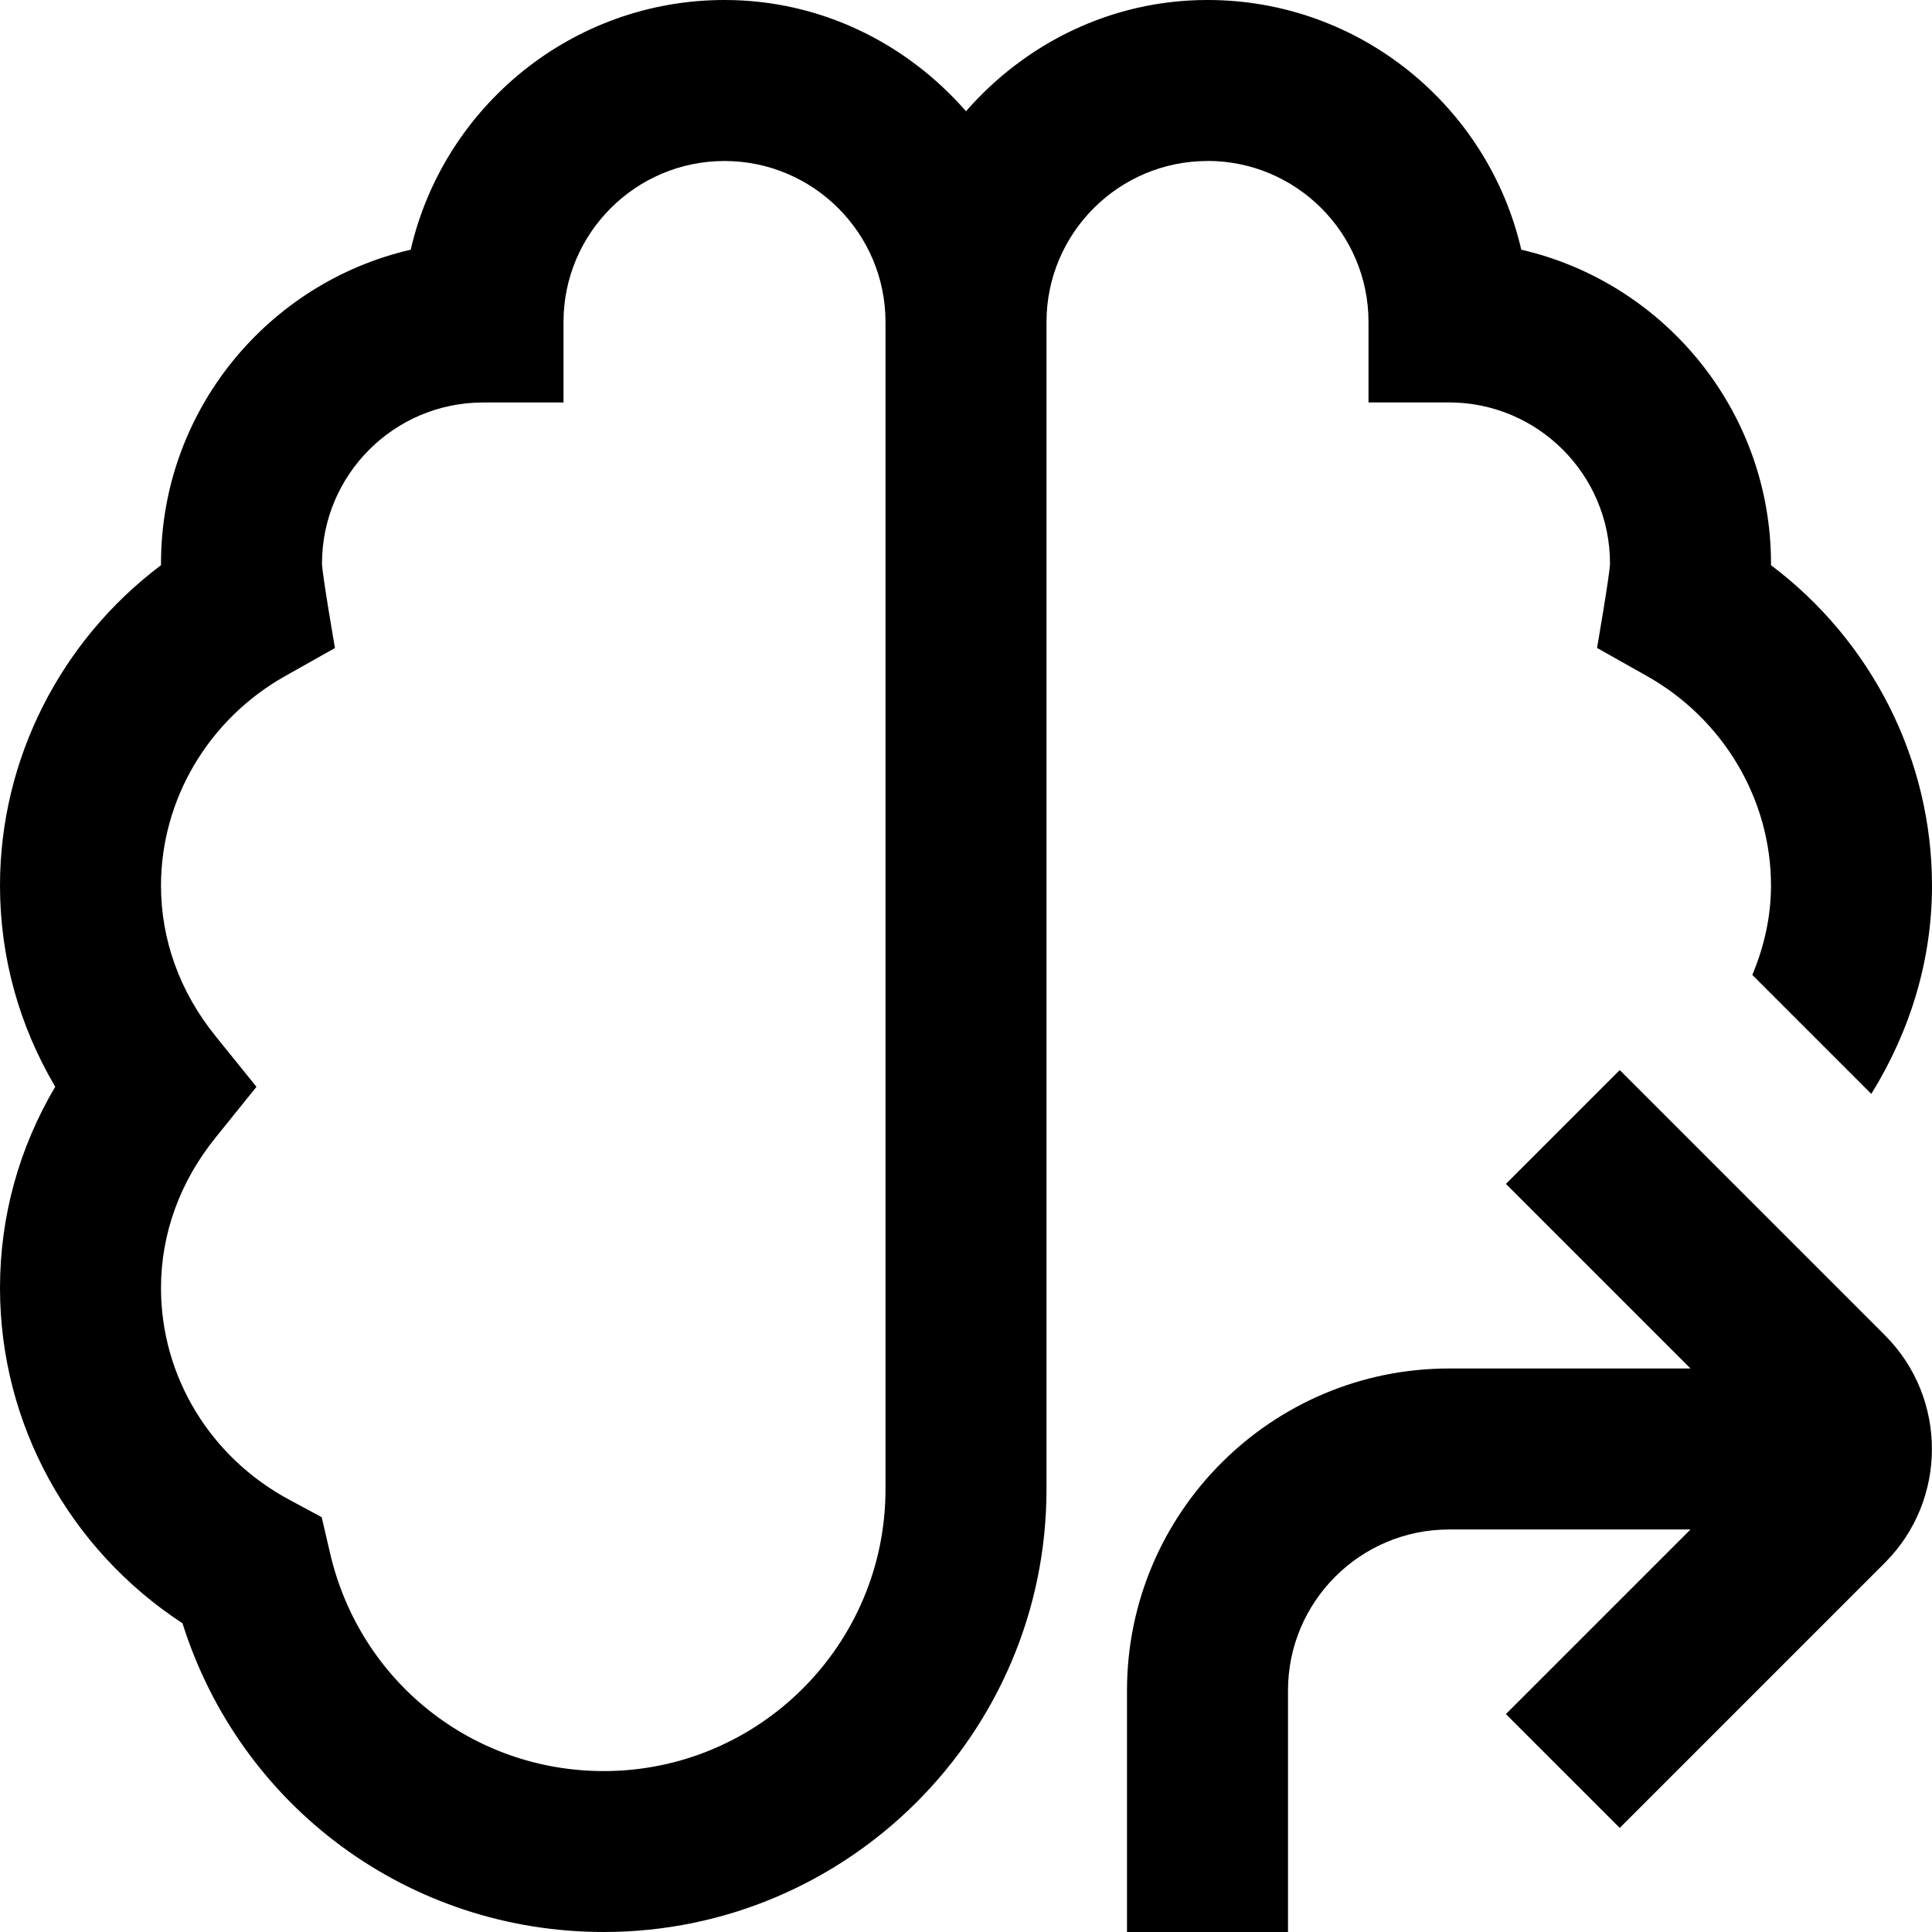<?xml version="1.0" encoding="UTF-8"?>
<svg xmlns="http://www.w3.org/2000/svg" id="Layer_1" data-name="Layer 1" viewBox="0 0 24 24" width="512" height="512"><path d="M23.414,16.586c.78,.779,.78,2.049,0,2.828l-3.293,3.293-1.414-1.414,2.293-2.293h-3c-1.103,0-2,.897-2,2v3h-2v-3c0-2.206,1.794-4,4-4h3l-2.293-2.293,1.414-1.414,3.293,3.293ZM15,2c-1.103,0-2,.897-2,2v14.5c0,3.032-2.468,5.5-5.5,5.5-2.422,0-4.515-1.556-5.233-3.835-1.408-.921-2.267-2.479-2.267-4.165,0-.886,.235-1.737,.686-2.5-.45-.763-.686-1.614-.686-2.5,0-1.568,.752-3.04,2-3.979v-.021c0-1.897,1.327-3.489,3.102-3.898,.409-1.774,2.002-3.102,3.898-3.102,1.201,0,2.266,.542,3,1.382,.734-.84,1.799-1.382,3-1.382,1.896,0,3.489,1.327,3.898,3.102,1.774,.409,3.102,2.001,3.102,3.898v.021c1.248,.939,2,2.41,2,3.979,0,.922-.267,1.802-.754,2.589l-1.478-1.478c.148-.354,.232-.727,.232-1.111,0-1.07-.591-2.067-1.543-2.603l-.618-.348s.161-.929,.161-1.05c0-1.103-.897-2-2-2h-1v-1c0-1.103-.897-2-2-2Zm-4,2c0-1.103-.897-2-2-2s-2,.897-2,2v1h-1c-1.103,0-2,.897-2,2,0,.121,.161,1.05,.161,1.05l-.618,.348c-.952,.535-1.543,1.533-1.543,2.603,0,.675,.234,1.322,.679,1.872l.507,.628-.507,.629c-.444,.549-.679,1.196-.679,1.871,0,1.096,.611,2.104,1.597,2.631l.399,.215,.103,.442c.368,1.597,1.768,2.712,3.401,2.712,1.93,0,3.5-1.57,3.5-3.5V4Z"/></svg>
